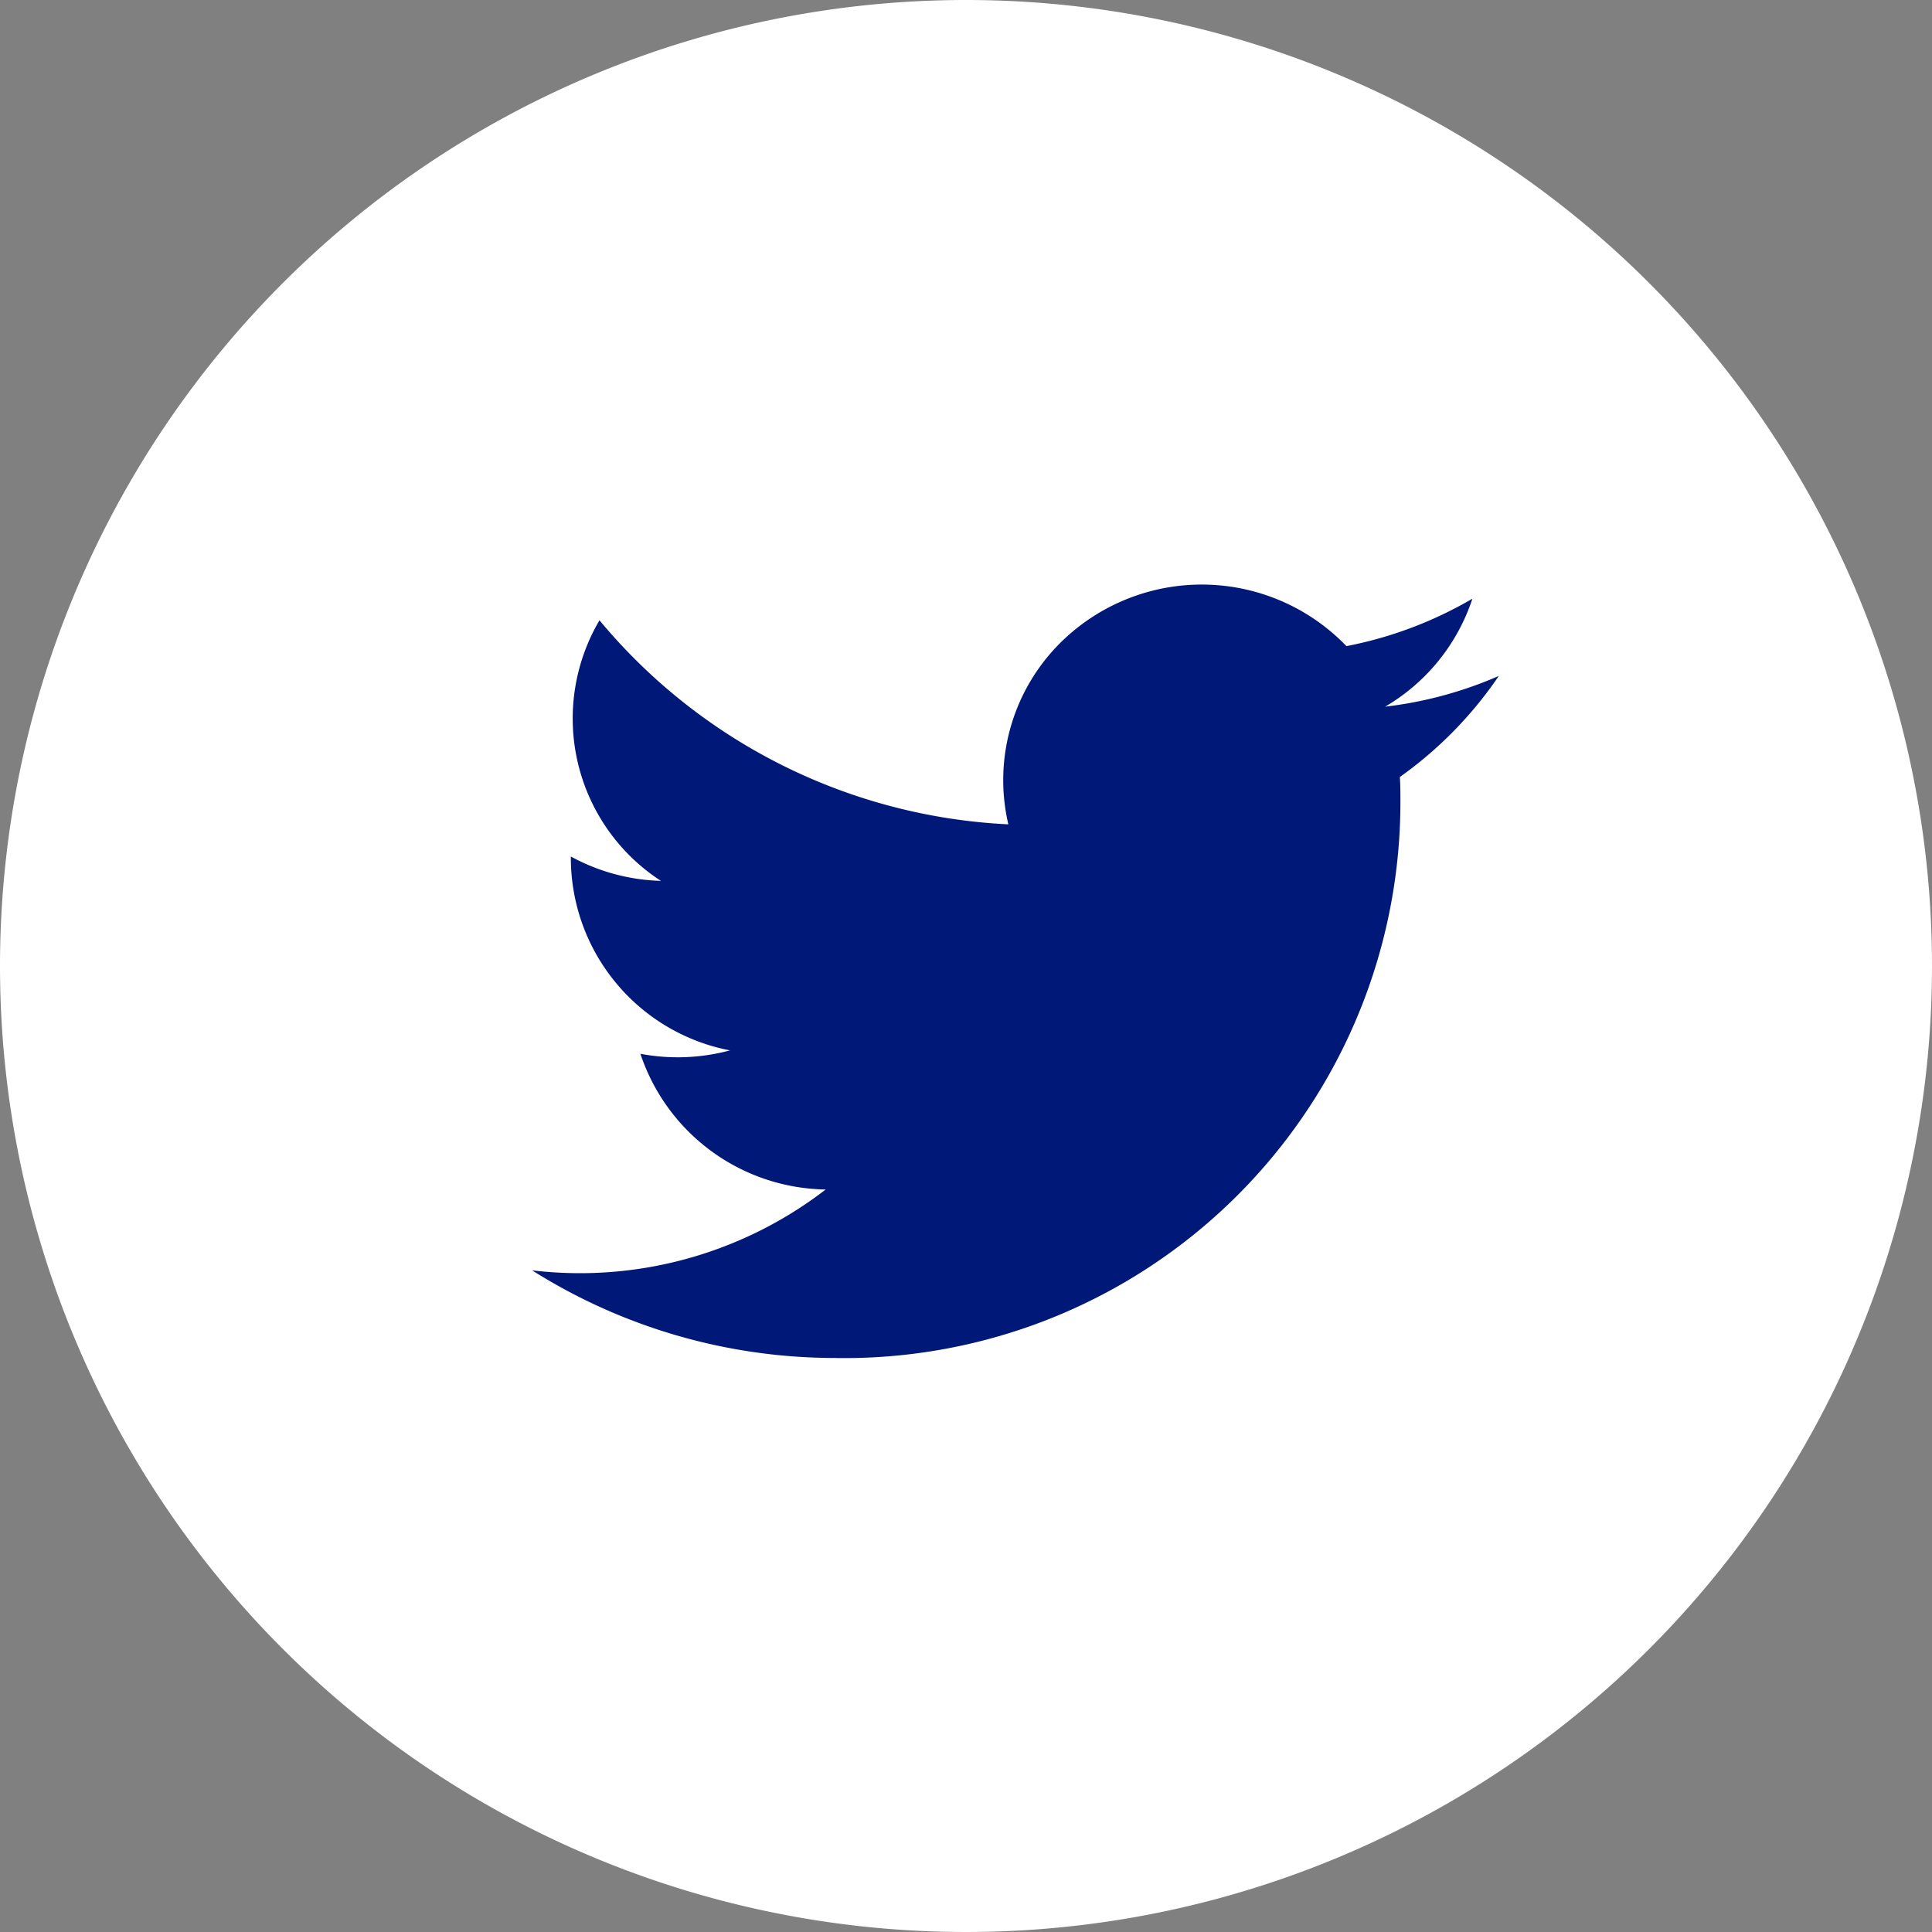 <svg id="Group_7773" data-name="Group 7773" xmlns="http://www.w3.org/2000/svg" width="34" height="34" viewBox="0 0 34 34">
  <rect x="0" y="0" width="34" height="34" fill="#808080" stroke="none"/>
  <path id="background" d="M17,0A17,17,0,1,1,0,17,17,17,0,0,1,17,0Z" transform="translate(0)" fill="#fff"/>
  <g id="icons" transform="translate(9.361 10.287)">
    <path id="twitter-_154_" data-name="twitter-[#154]" d="M9.351,7374.612a9.785,9.785,0,0,0,9.933-9.78c0-.149,0-.3-.01-.445a7.019,7.019,0,0,0,1.742-1.779,7.02,7.02,0,0,1-2,.541,3.461,3.461,0,0,0,1.535-1.9,7.048,7.048,0,0,1-2.217.835,3.533,3.533,0,0,0-4.94-.149,3.409,3.409,0,0,0-1.01,3.285,9.978,9.978,0,0,1-7.195-3.591,3.406,3.406,0,0,0,1.081,4.586,3.5,3.5,0,0,1-1.585-.429v.044a3.452,3.452,0,0,0,2.8,3.368,3.534,3.534,0,0,1-1.576.06,3.491,3.491,0,0,0,3.261,2.388,7.084,7.084,0,0,1-4.336,1.473,7.179,7.179,0,0,1-.831-.05,9.994,9.994,0,0,0,5.351,1.542" transform="translate(-4 -7361)" fill="#001877" fill-rule="evenodd"/>
  </g>
</svg>

